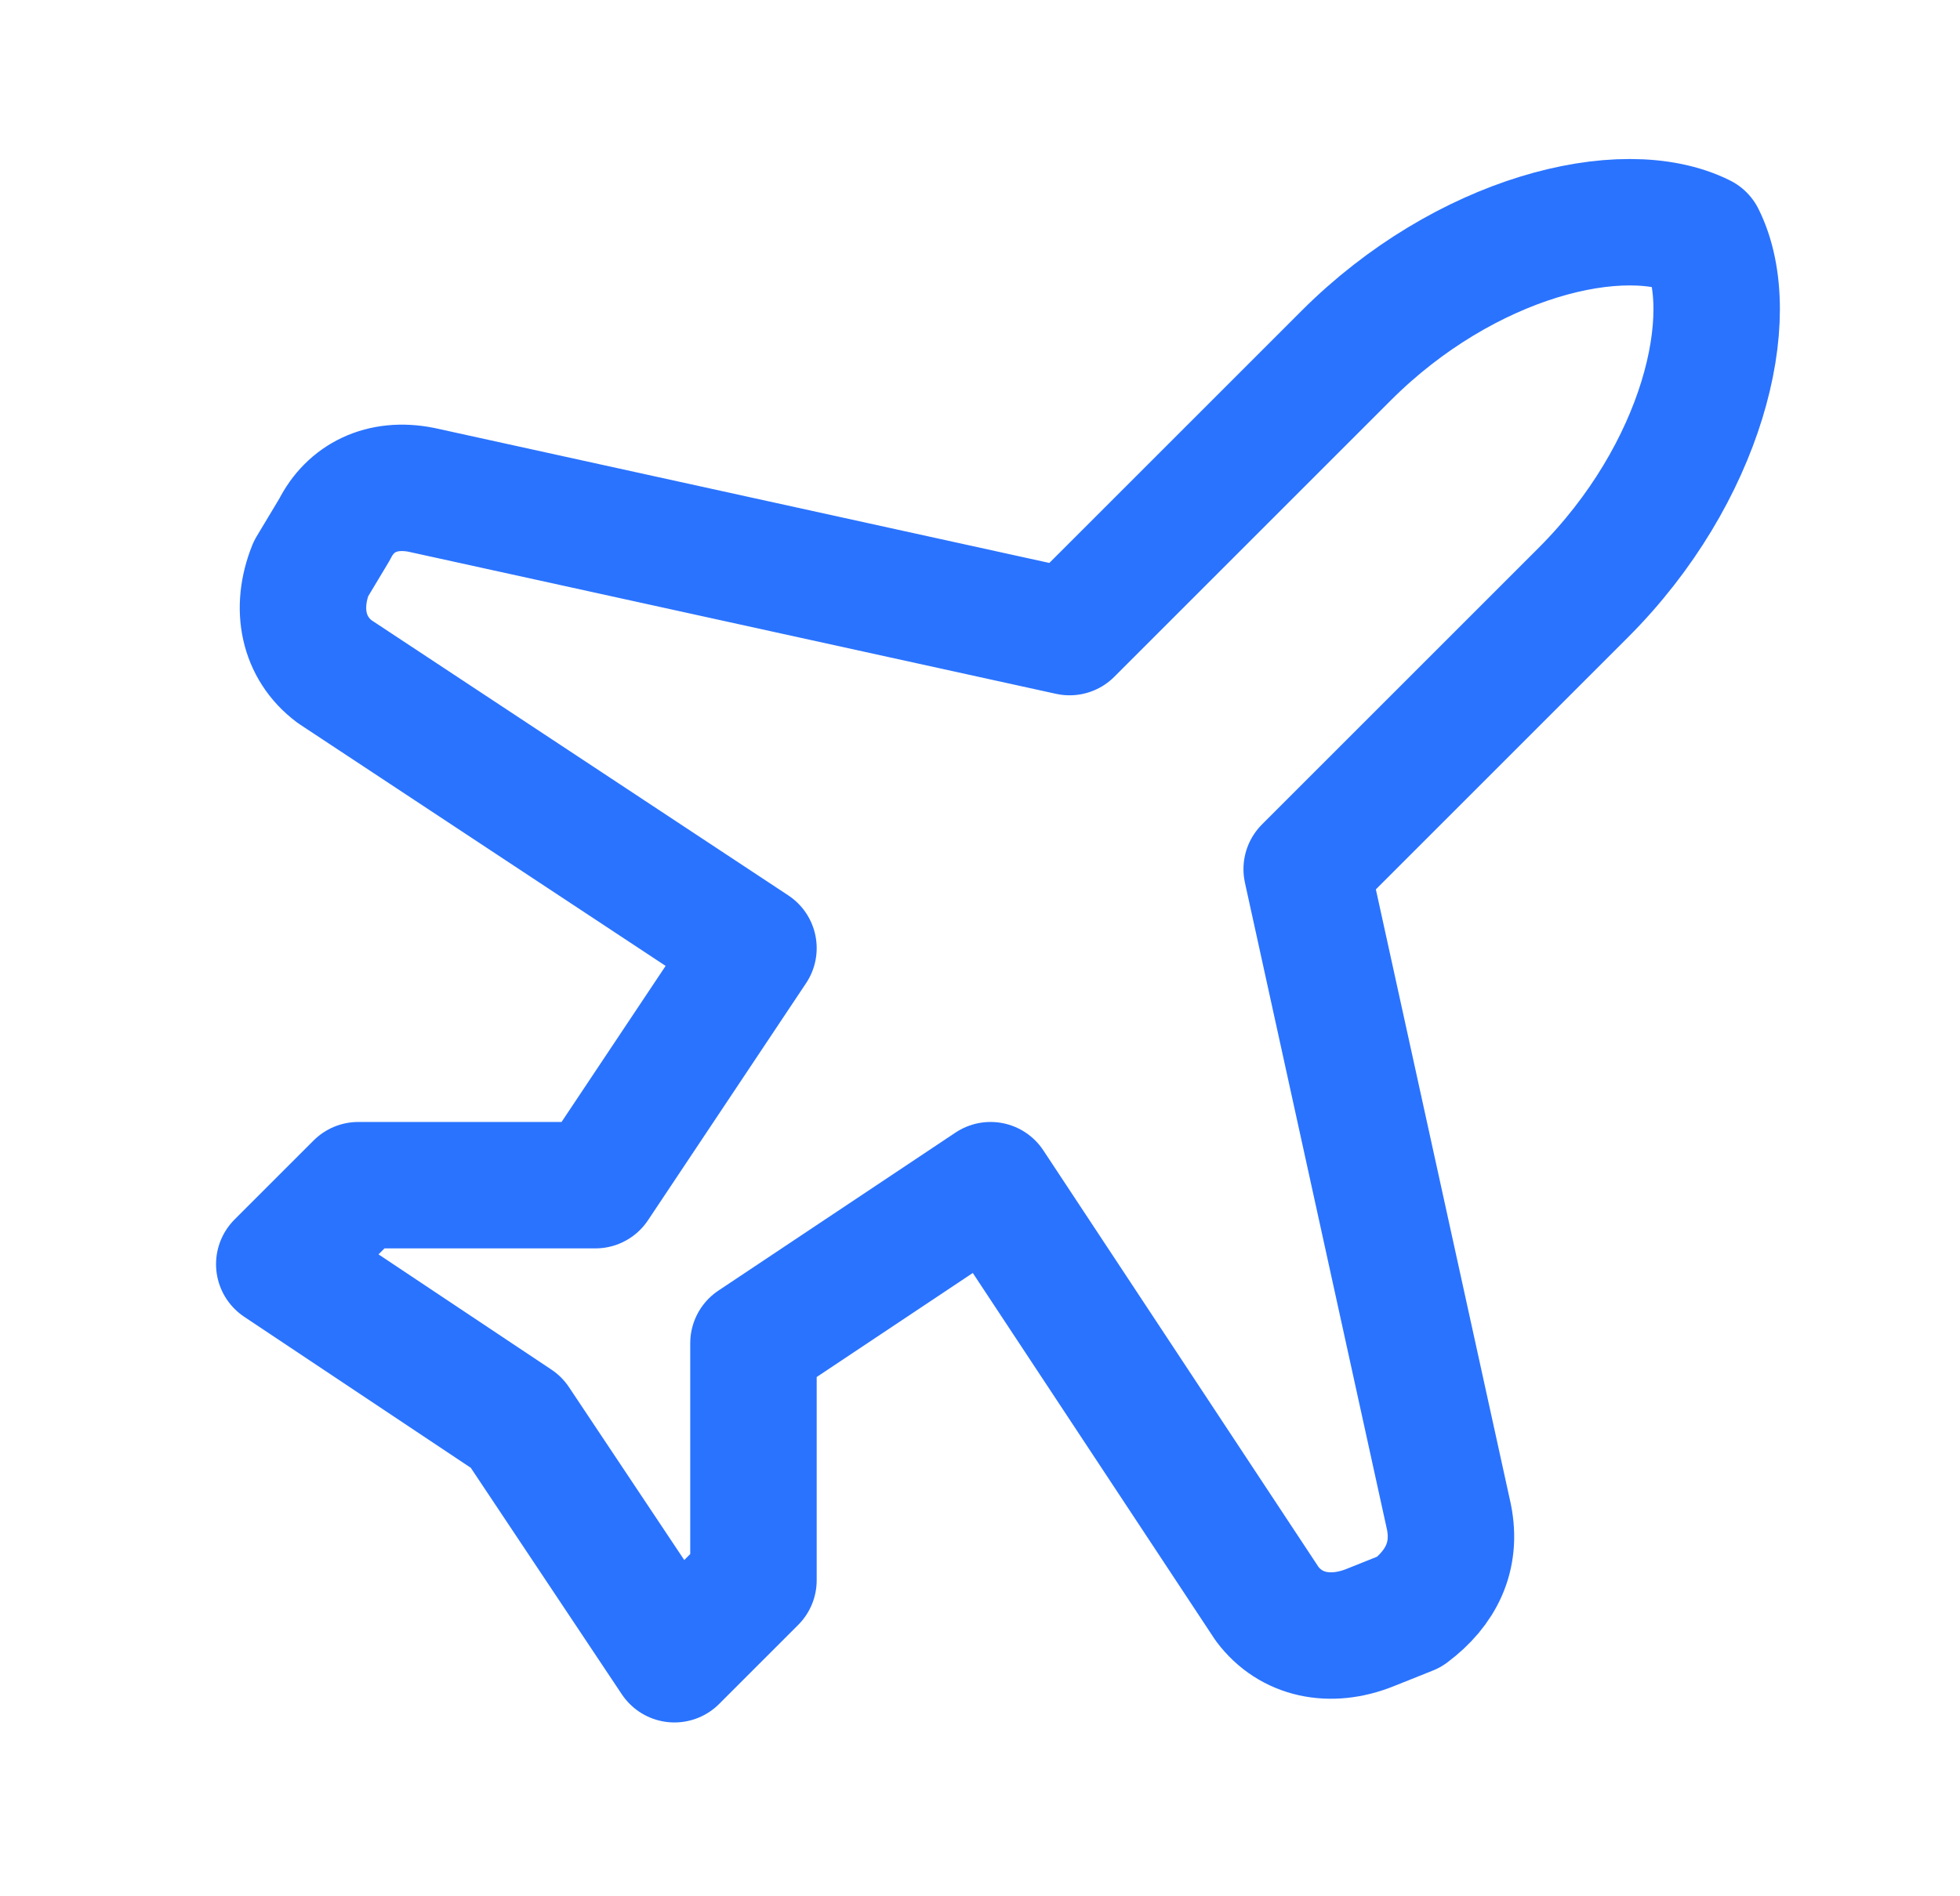 <svg width="31" height="30" viewBox="0 0 31 30" fill="none" xmlns="http://www.w3.org/2000/svg">
<path d="M22.917 24L20.667 13.75L25.042 9.375C26.917 7.5 27.542 5 26.917 3.75C25.667 3.125 23.167 3.75 21.292 5.625L16.917 10L6.667 7.75C6.042 7.625 5.542 7.875 5.292 8.375L4.917 9C4.667 9.625 4.792 10.25 5.292 10.625L11.917 15L9.417 18.75H5.667L4.417 20L8.167 22.5L10.667 26.25L11.917 25V21.25L15.667 18.75L20.042 25.375C20.417 25.875 21.042 26 21.667 25.75L22.292 25.5C22.792 25.125 23.042 24.625 22.917 24Z" stroke="#2A73FF" stroke-width="2" stroke-linecap="round" stroke-linejoin="round"/>
</svg>
